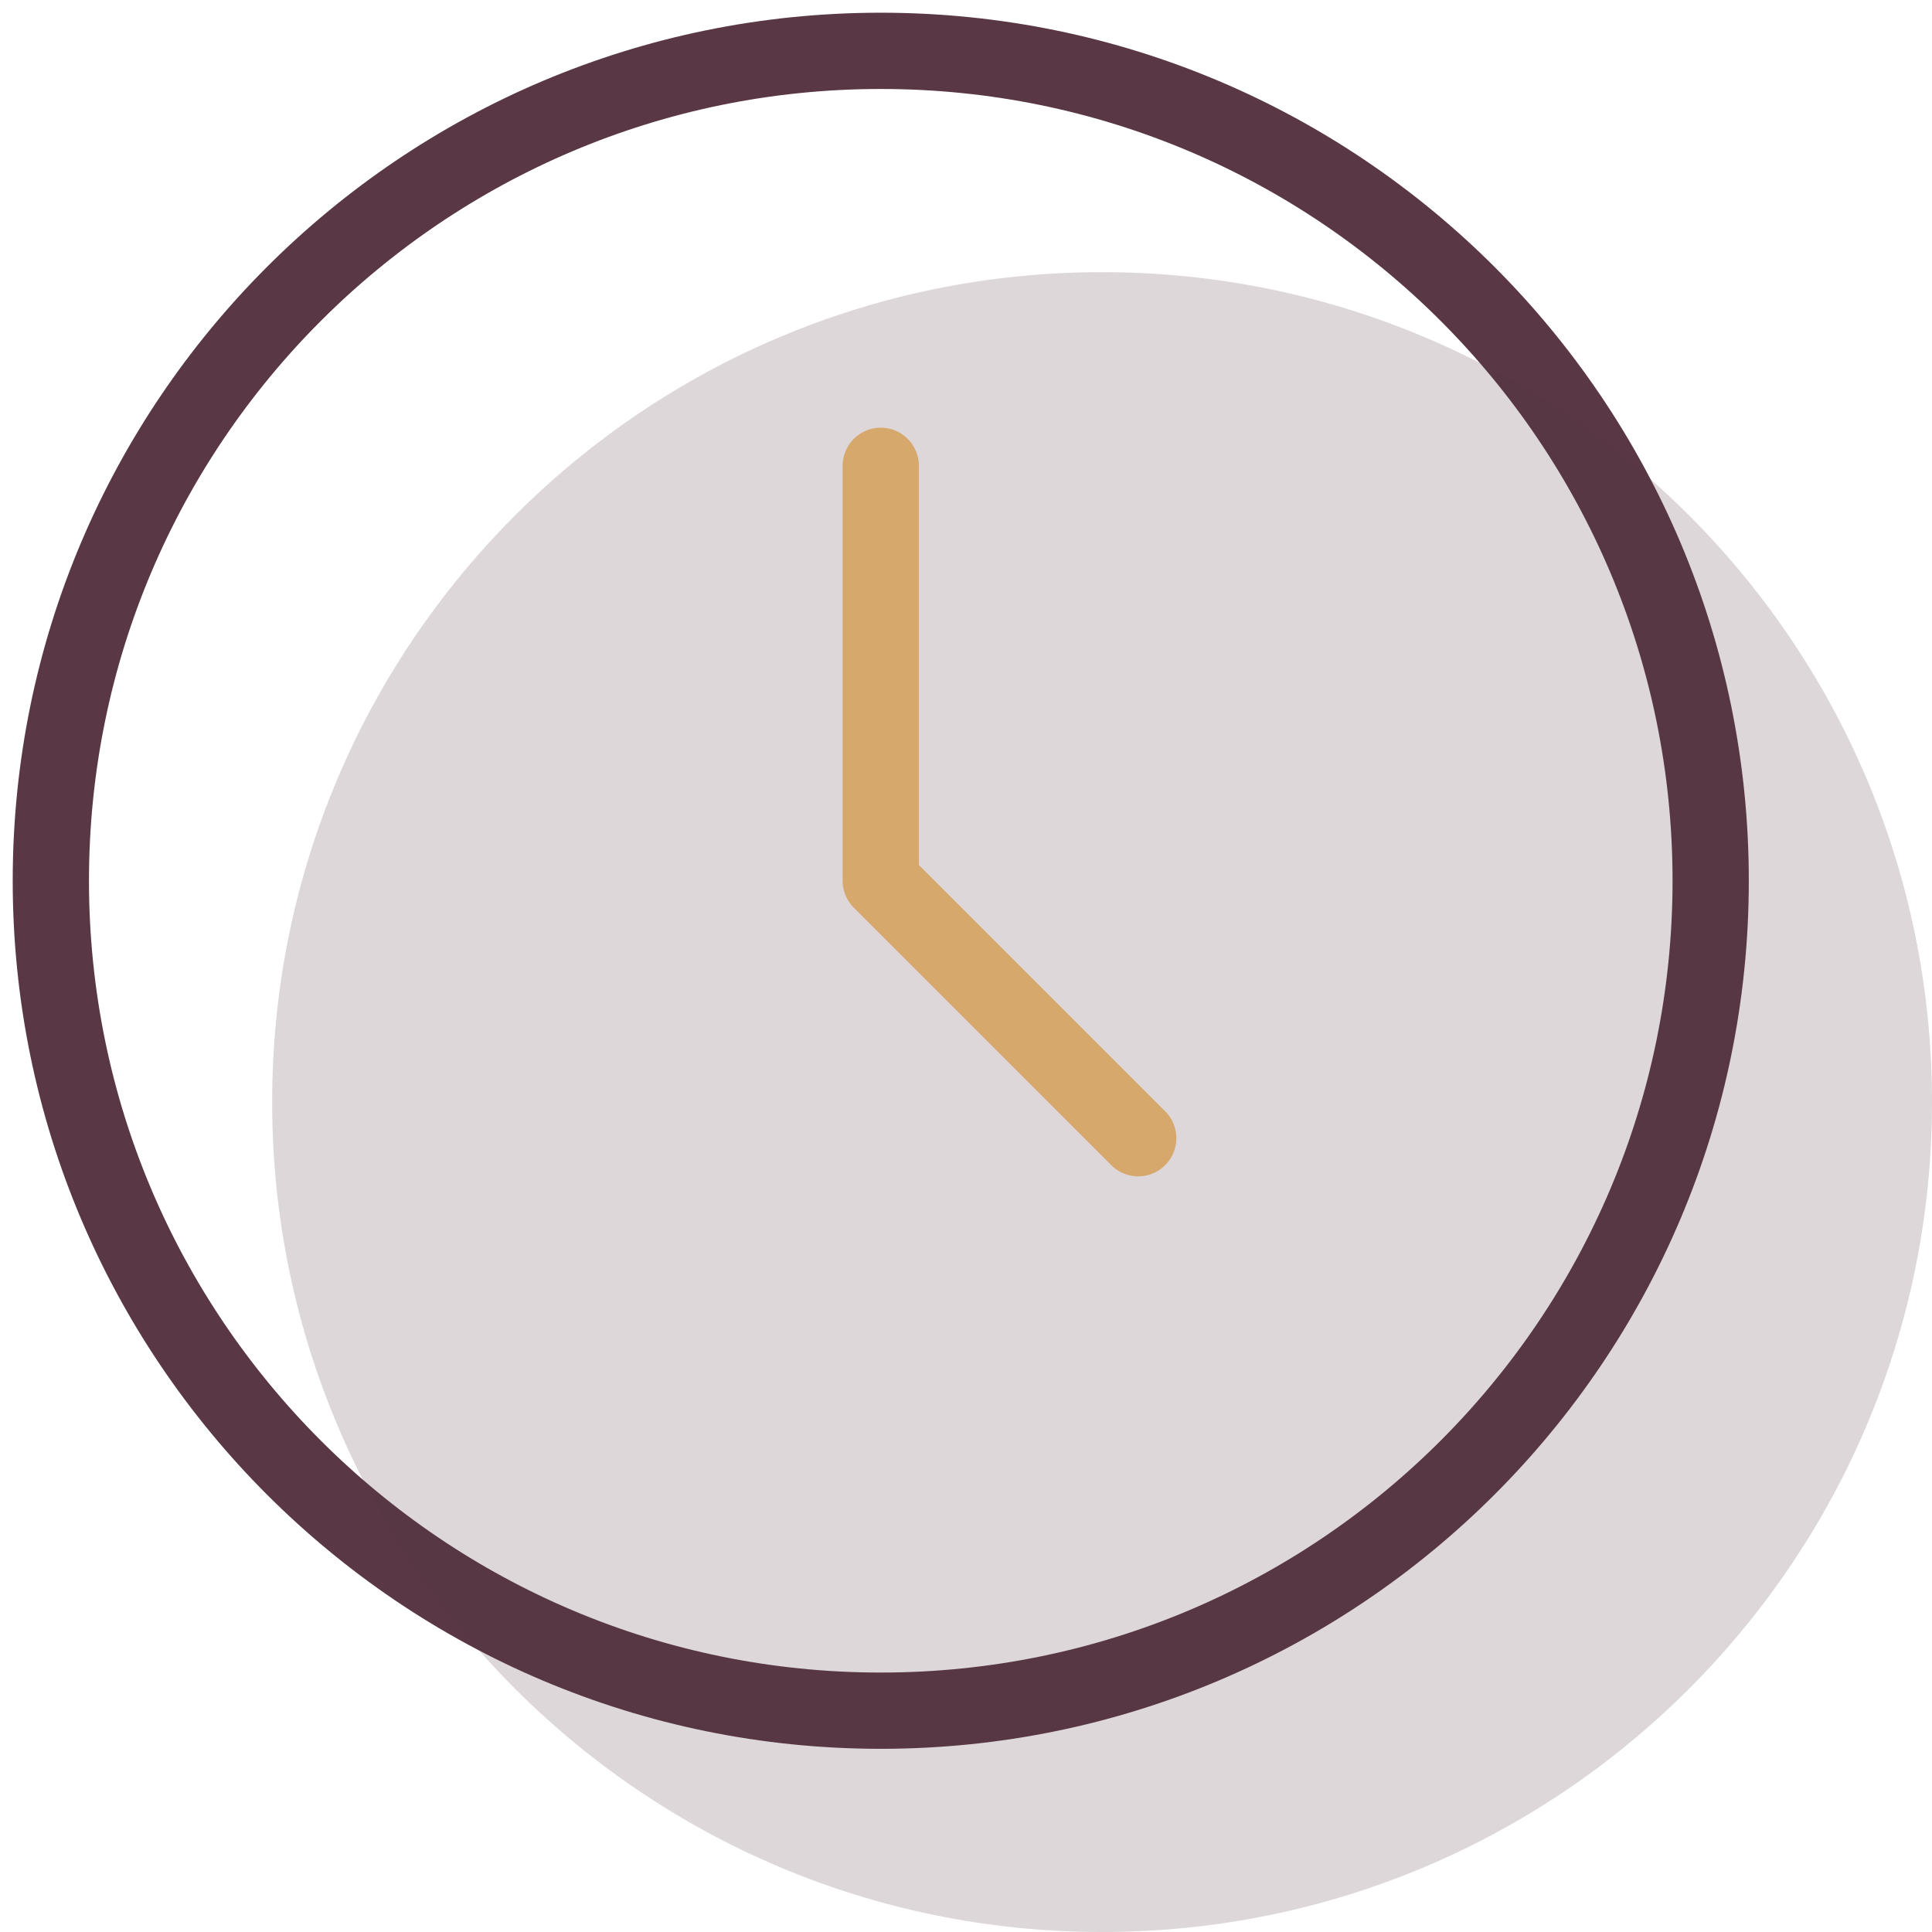 <?xml version="1.0" encoding="UTF-8"?>
<svg width="76px" height="76px" viewBox="0 0 76 76" version="1.1" xmlns="http://www.w3.org/2000/svg" xmlns:xlink="http://www.w3.org/1999/xlink">
    <title>Group 5</title>
    <g id="Page-1" stroke="none" stroke-width="1" fill="none" fill-rule="evenodd">
        <g id="Industries---Compliance" transform="translate(-118, -984)">
            <g id="Group-5" transform="translate(120, 986)">
                <path d="M65.294,32.647 C65.294,14.616 50.677,0 32.647,0 C14.616,0 0,14.616 0,32.647 C0,50.678 14.616,65.294 32.647,65.294 C50.677,65.294 65.294,50.678 65.294,32.647 Z" id="Stroke-1" stroke="#593745" stroke-width="3"></path>
                <path d="M74,41.353 C74,23.322 59.383,8.706 41.353,8.706 C23.322,8.706 8.706,23.322 8.706,41.353 C8.706,59.384 23.322,74 41.353,74 C59.383,74 74,59.384 74,41.353 Z" id="Stroke-1" fill="#593745" opacity="0.2"></path>
                <polyline id="Stroke-3" stroke="#D7A86B" stroke-width="3" stroke-linecap="round" stroke-linejoin="round" points="32.647 16.324 32.647 32.647 42.774 42.774"></polyline>
            </g>
        </g>
    </g>
</svg>